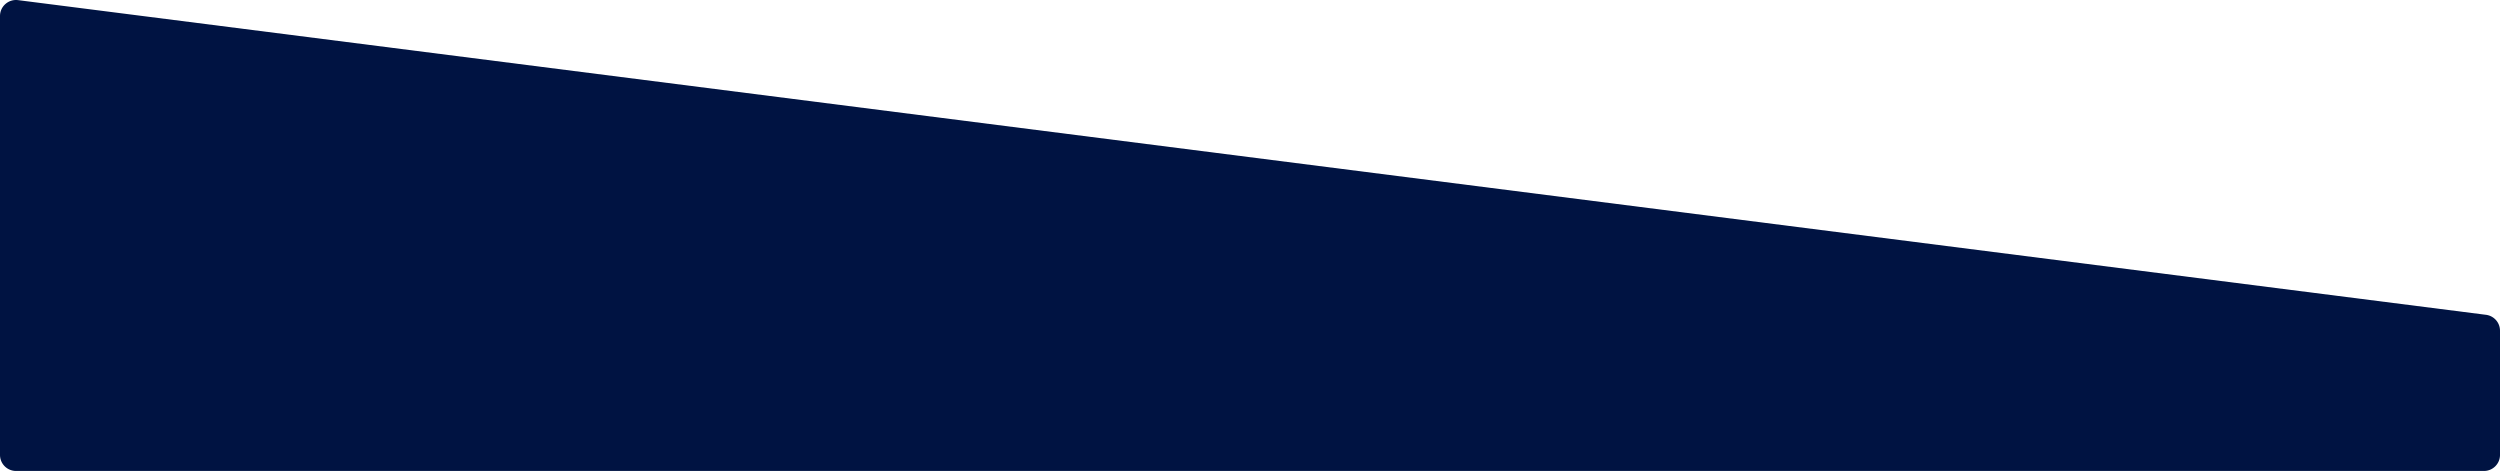 <svg width="1247" height="235" fill="none" xmlns="http://www.w3.org/2000/svg"><path d="M1247 164.961a7.998 7.998 0 00-6.99-7.936L9.012.065C4.23-.545 0 3.181 0 8.001v218.915a8 8 0 008 8h1231c4.42 0 8-3.581 8-8v-61.955z" fill="#001342"/></svg>
